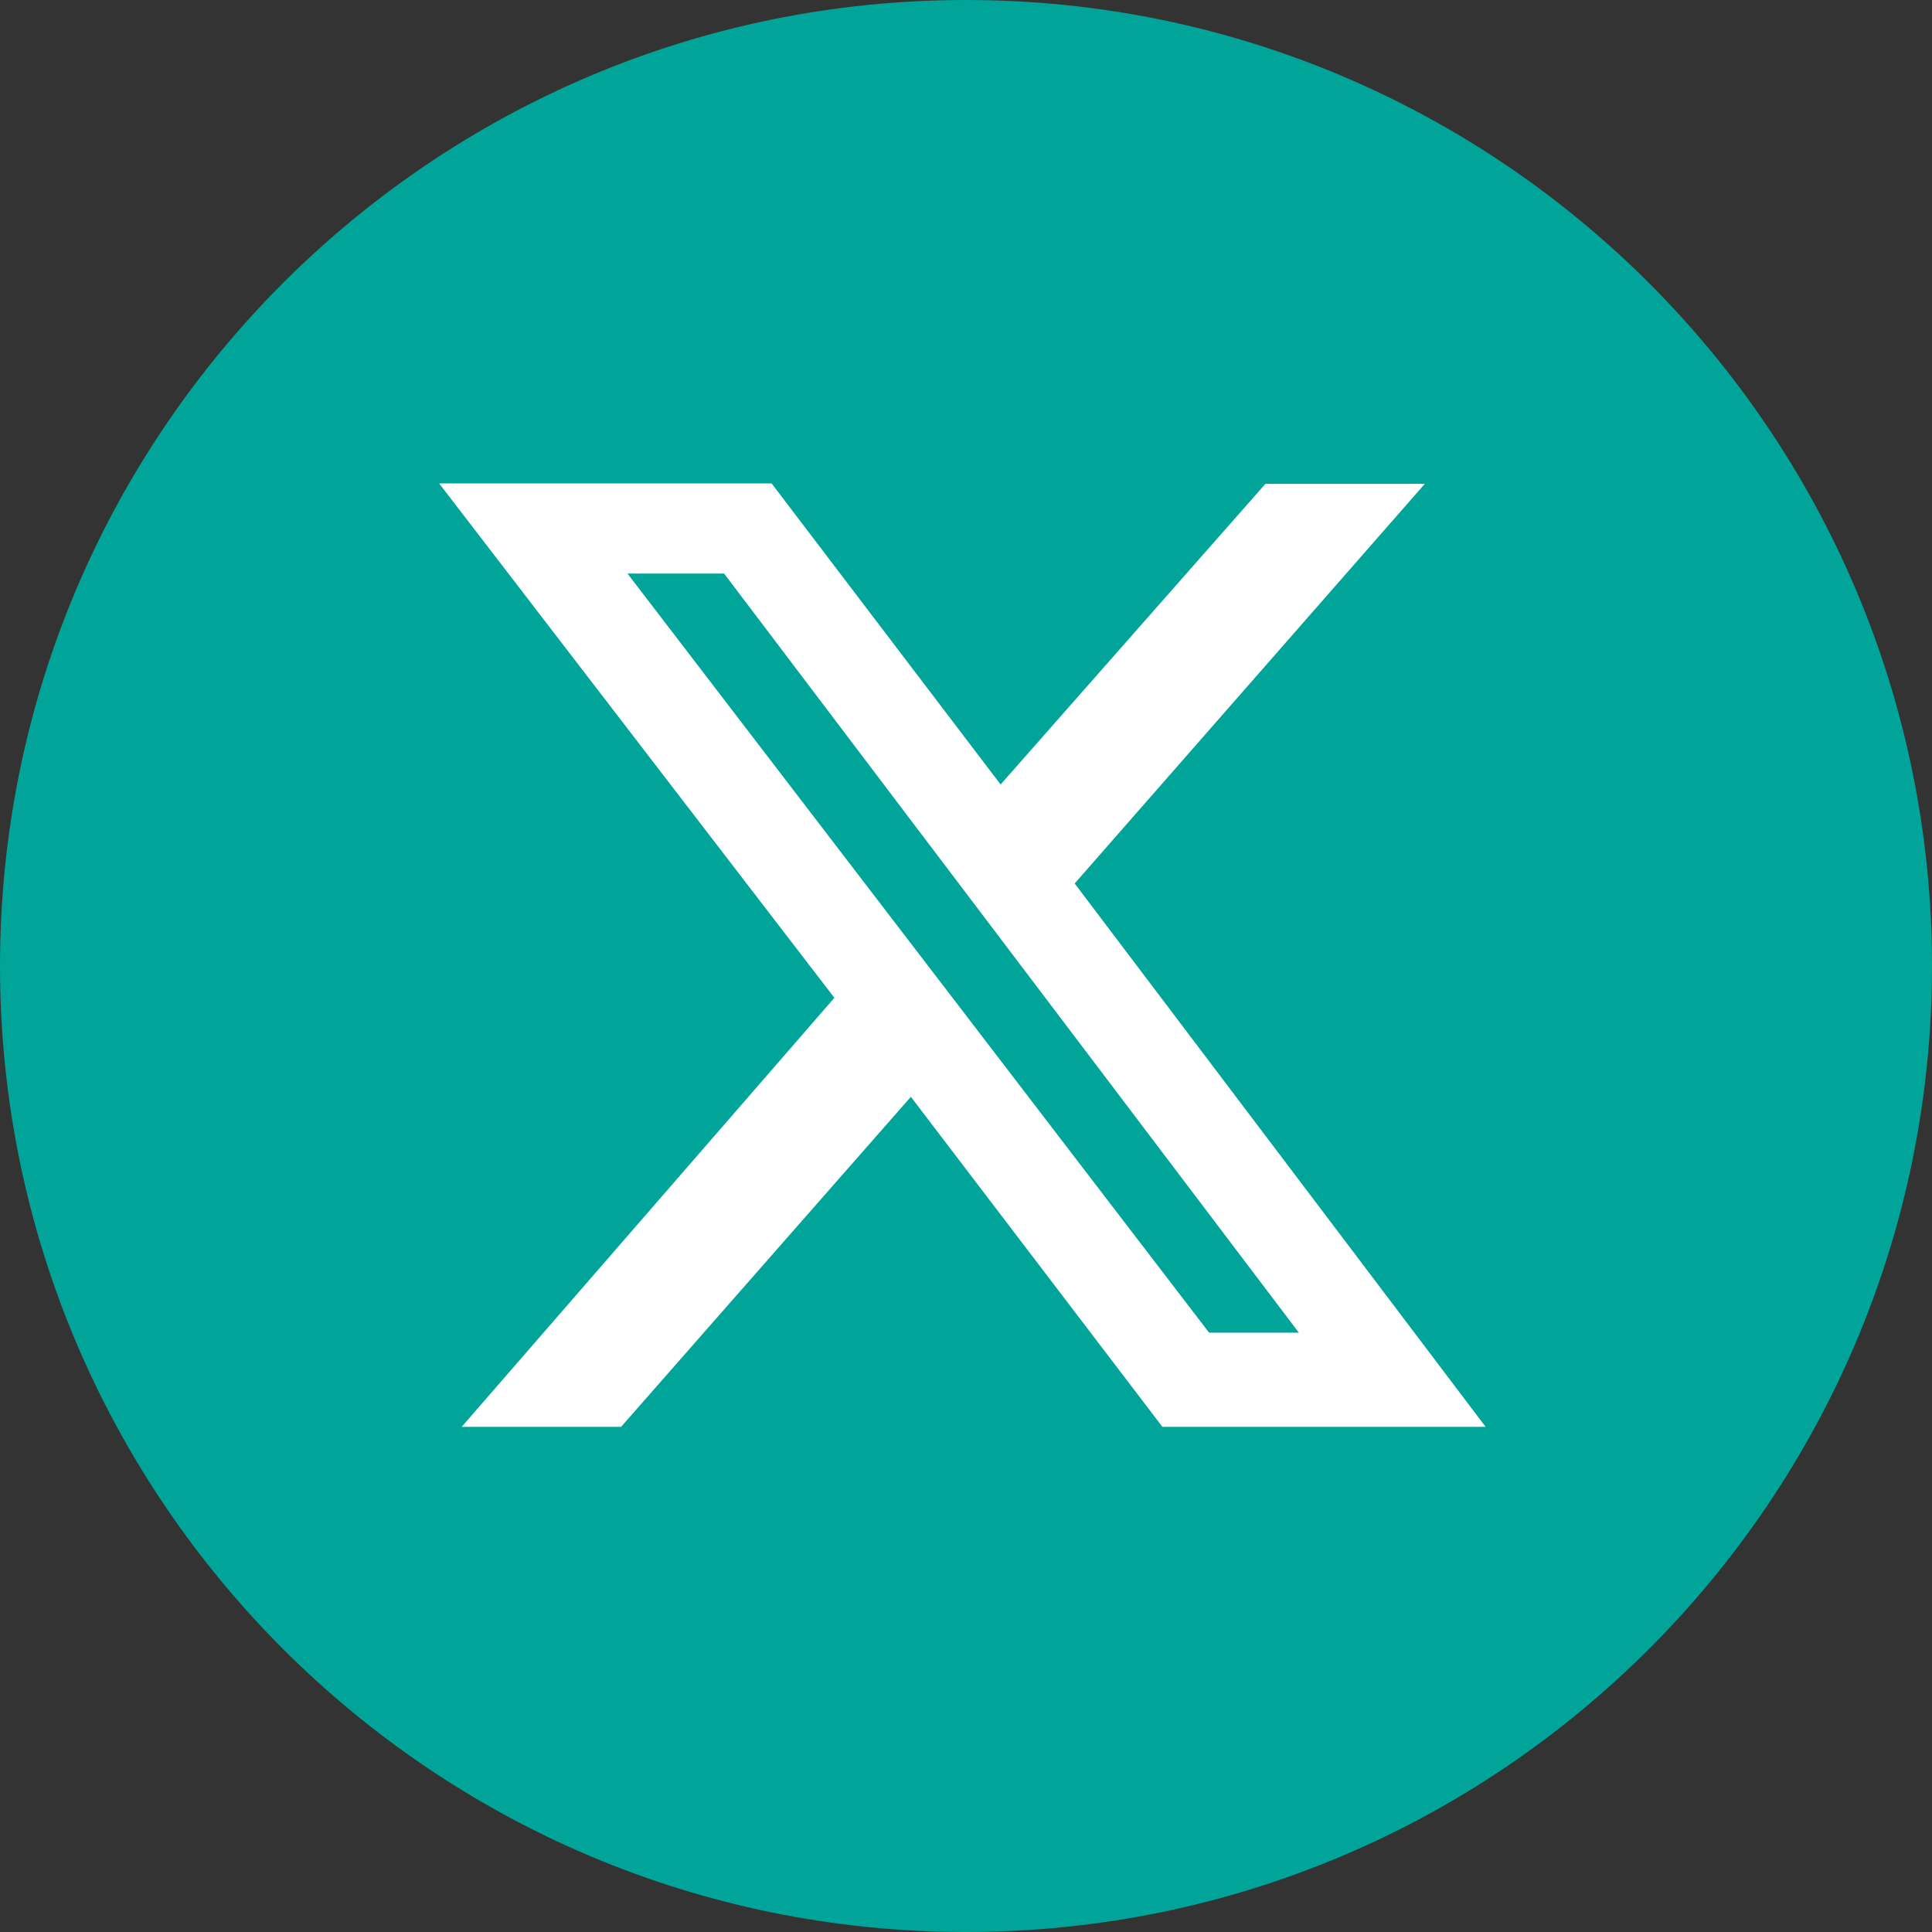 <?xml version="1.0" encoding="utf-8"?>
<!-- Generator: Adobe Illustrator 28.2.0, SVG Export Plug-In . SVG Version: 6.00 Build 0)  -->
<svg version="1.1" id="Layer_1" xmlns="http://www.w3.org/2000/svg" xmlns:xlink="http://www.w3.org/1999/xlink" x="0px" y="0px"
	 viewBox="0 0 48 48" style="enable-background:new 0 0 48 48;" xml:space="preserve">
<rect x="0" y="0" width="48" height="48" fill="#333333" stroke="none"/>
<style type="text/css">
	.st0{fill:#00A499;}
	.st1{fill:#FFFFFF;}
</style>
<path class="st0" d="M24,0L24,0c13.25,0,24,10.75,24,24v0c0,13.25-10.75,24-24,24h0C10.75,48,0,37.25,0,24v0C0,10.75,10.75,0,24,0z"
	/>
<path class="st1" d="M31.44,12.02h3.96l-8.7,9.93l10.21,13.5h-8.03l-6.25-8.2l-7.2,8.2h-3.96l9.26-10.66l-9.82-12.78h8.26l5.69,7.48
	L31.44,12.02z M30.04,33.11h2.23L17.99,14.25h-2.4L30.04,33.11z"/>
</svg>
